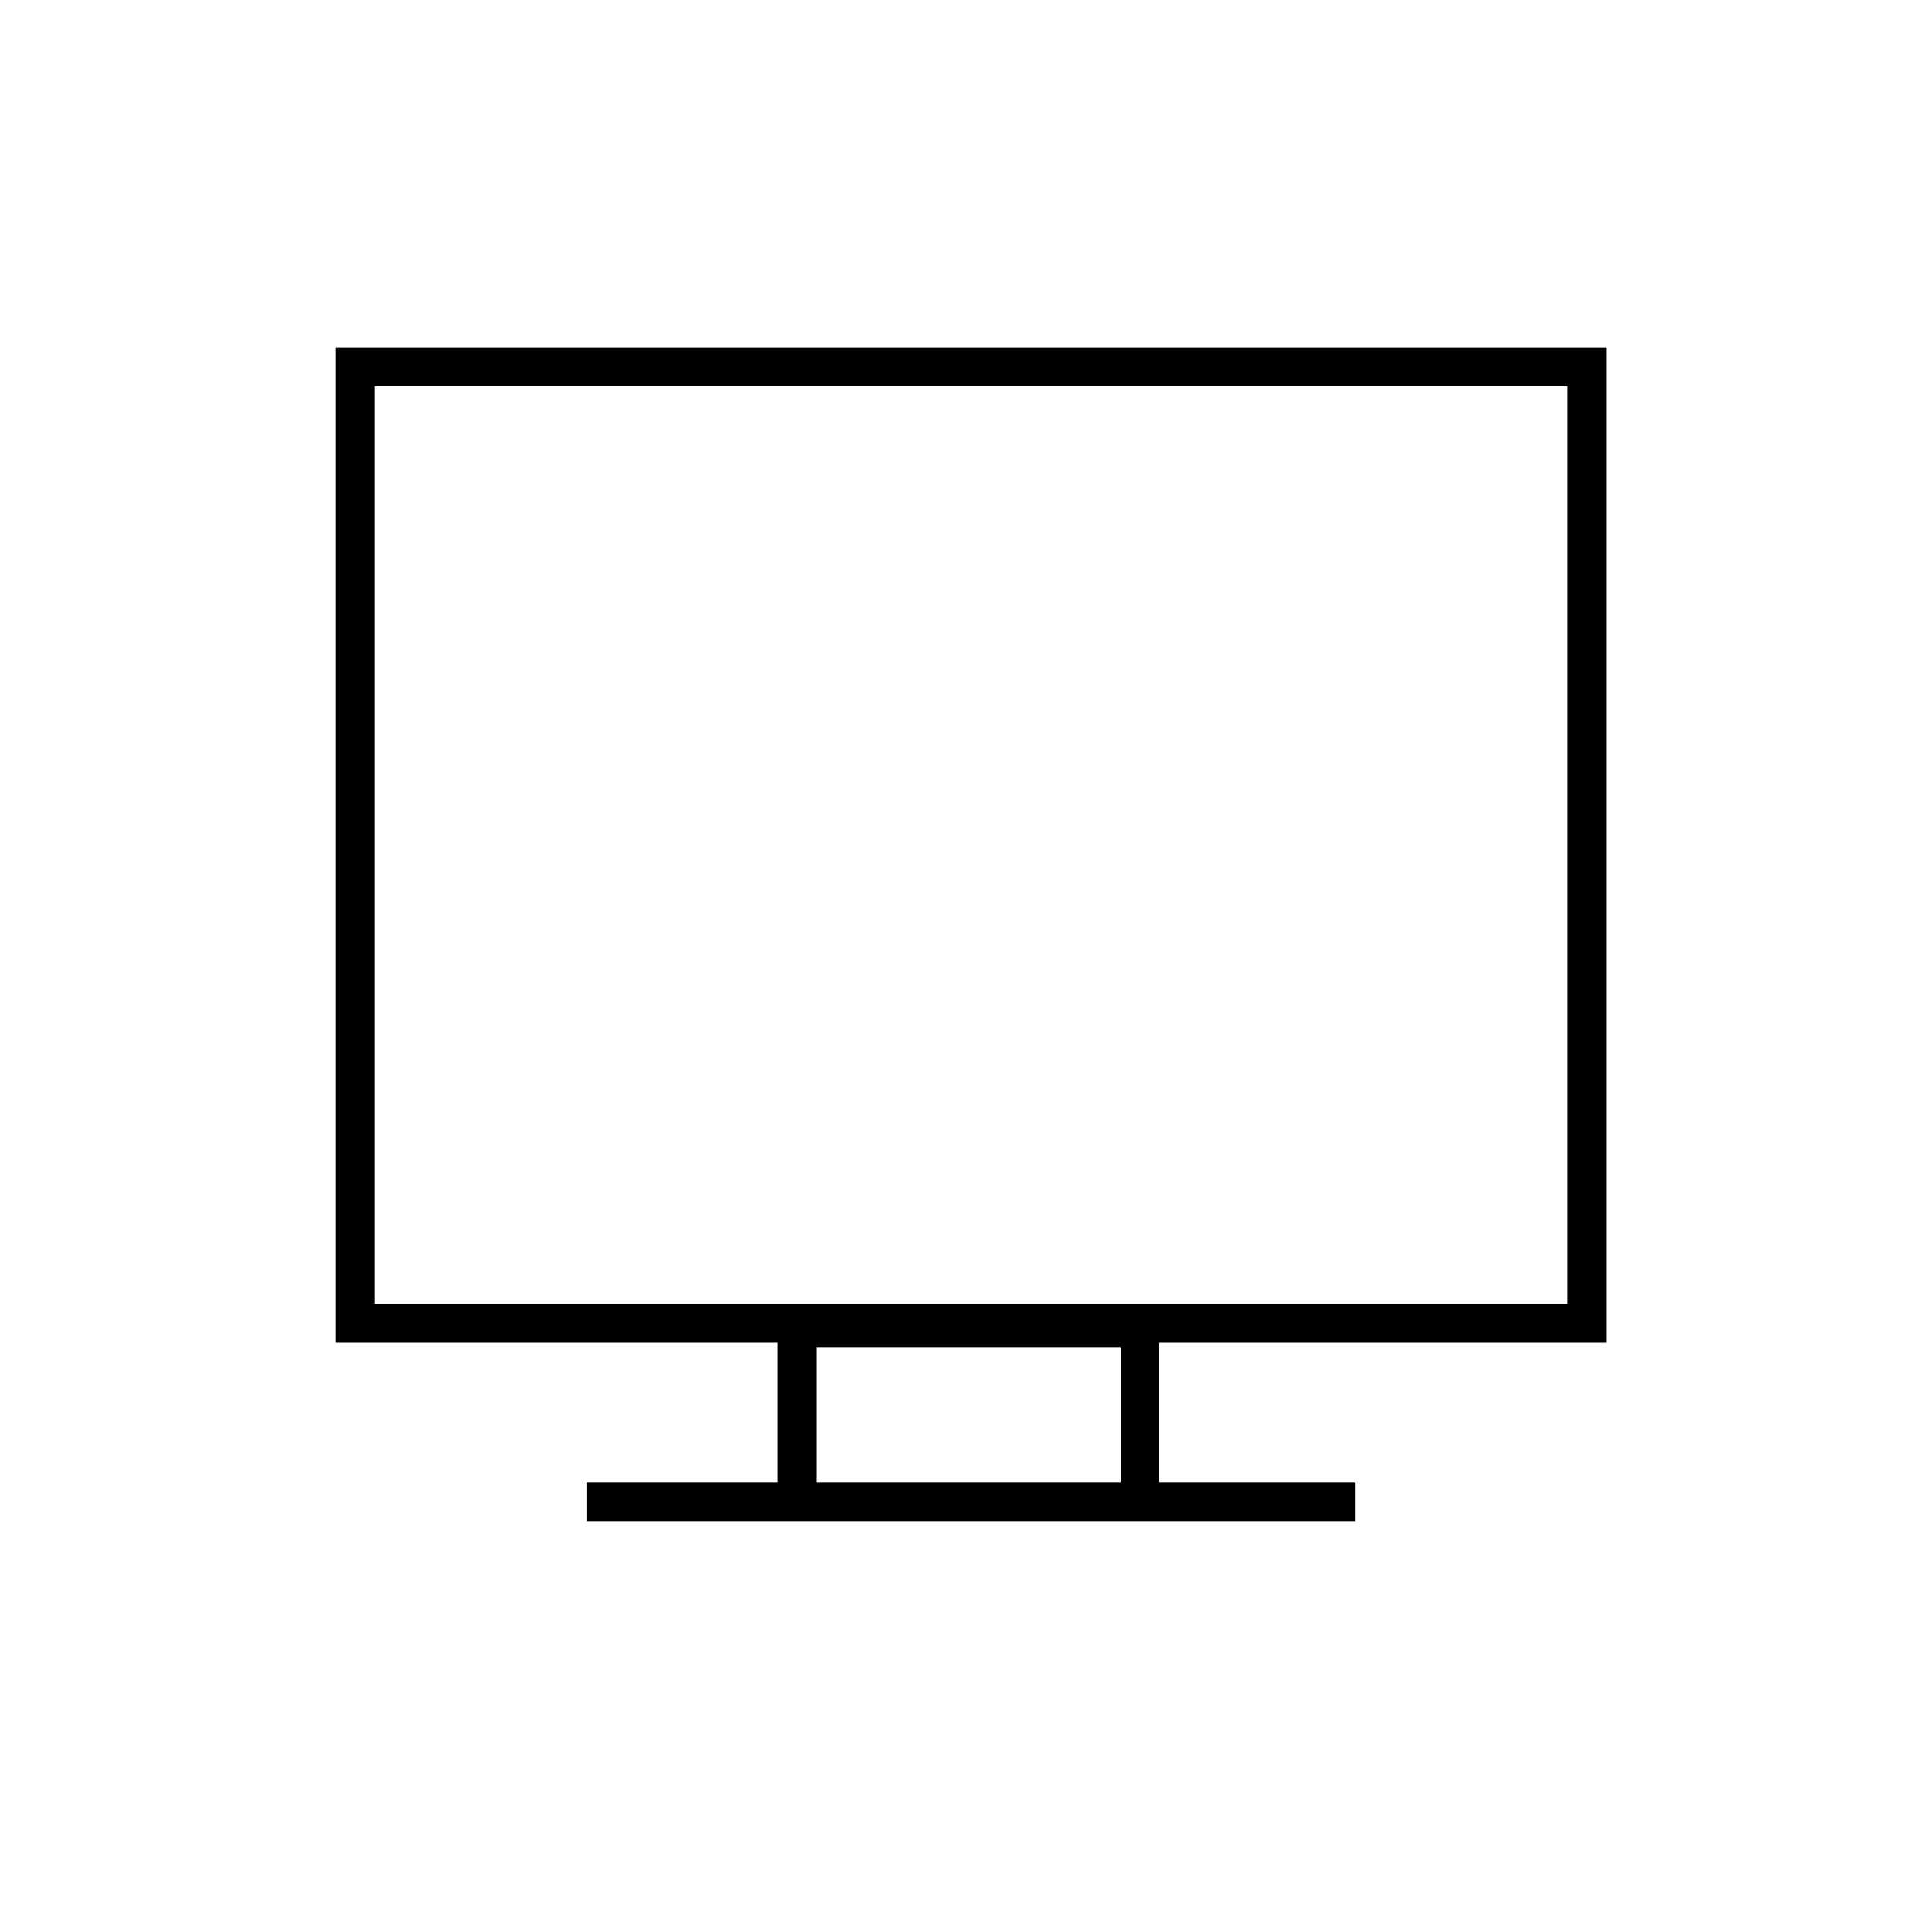 <?xml version="1.0" encoding="utf-8"?>
<!-- Generator: Adobe Illustrator 16.0.0, SVG Export Plug-In . SVG Version: 6.00 Build 0)  -->
<!DOCTYPE svg PUBLIC "-//W3C//DTD SVG 1.1//EN" "http://www.w3.org/Graphics/SVG/1.1/DTD/svg11.dtd">
<svg version="1.1" id="Layer_1" xmlns="http://www.w3.org/2000/svg" xmlns:xlink="http://www.w3.org/1999/xlink" x="0px" y="0px"
	 width="100px" height="100px" viewBox="0 0 100 100" enable-background="new 0 0 100 100" xml:space="preserve">
<path d="M83.137,69.5V17.985h-65.75V69.5h22.875v7.234h-9.905v2h9.905H60h10.167v-2H60V69.5H83.137z M42.261,76.734v-7H58v7H42.261z
	 M19.386,19.985h61.75V67.5h-61.75V19.985z"/>
</svg>
